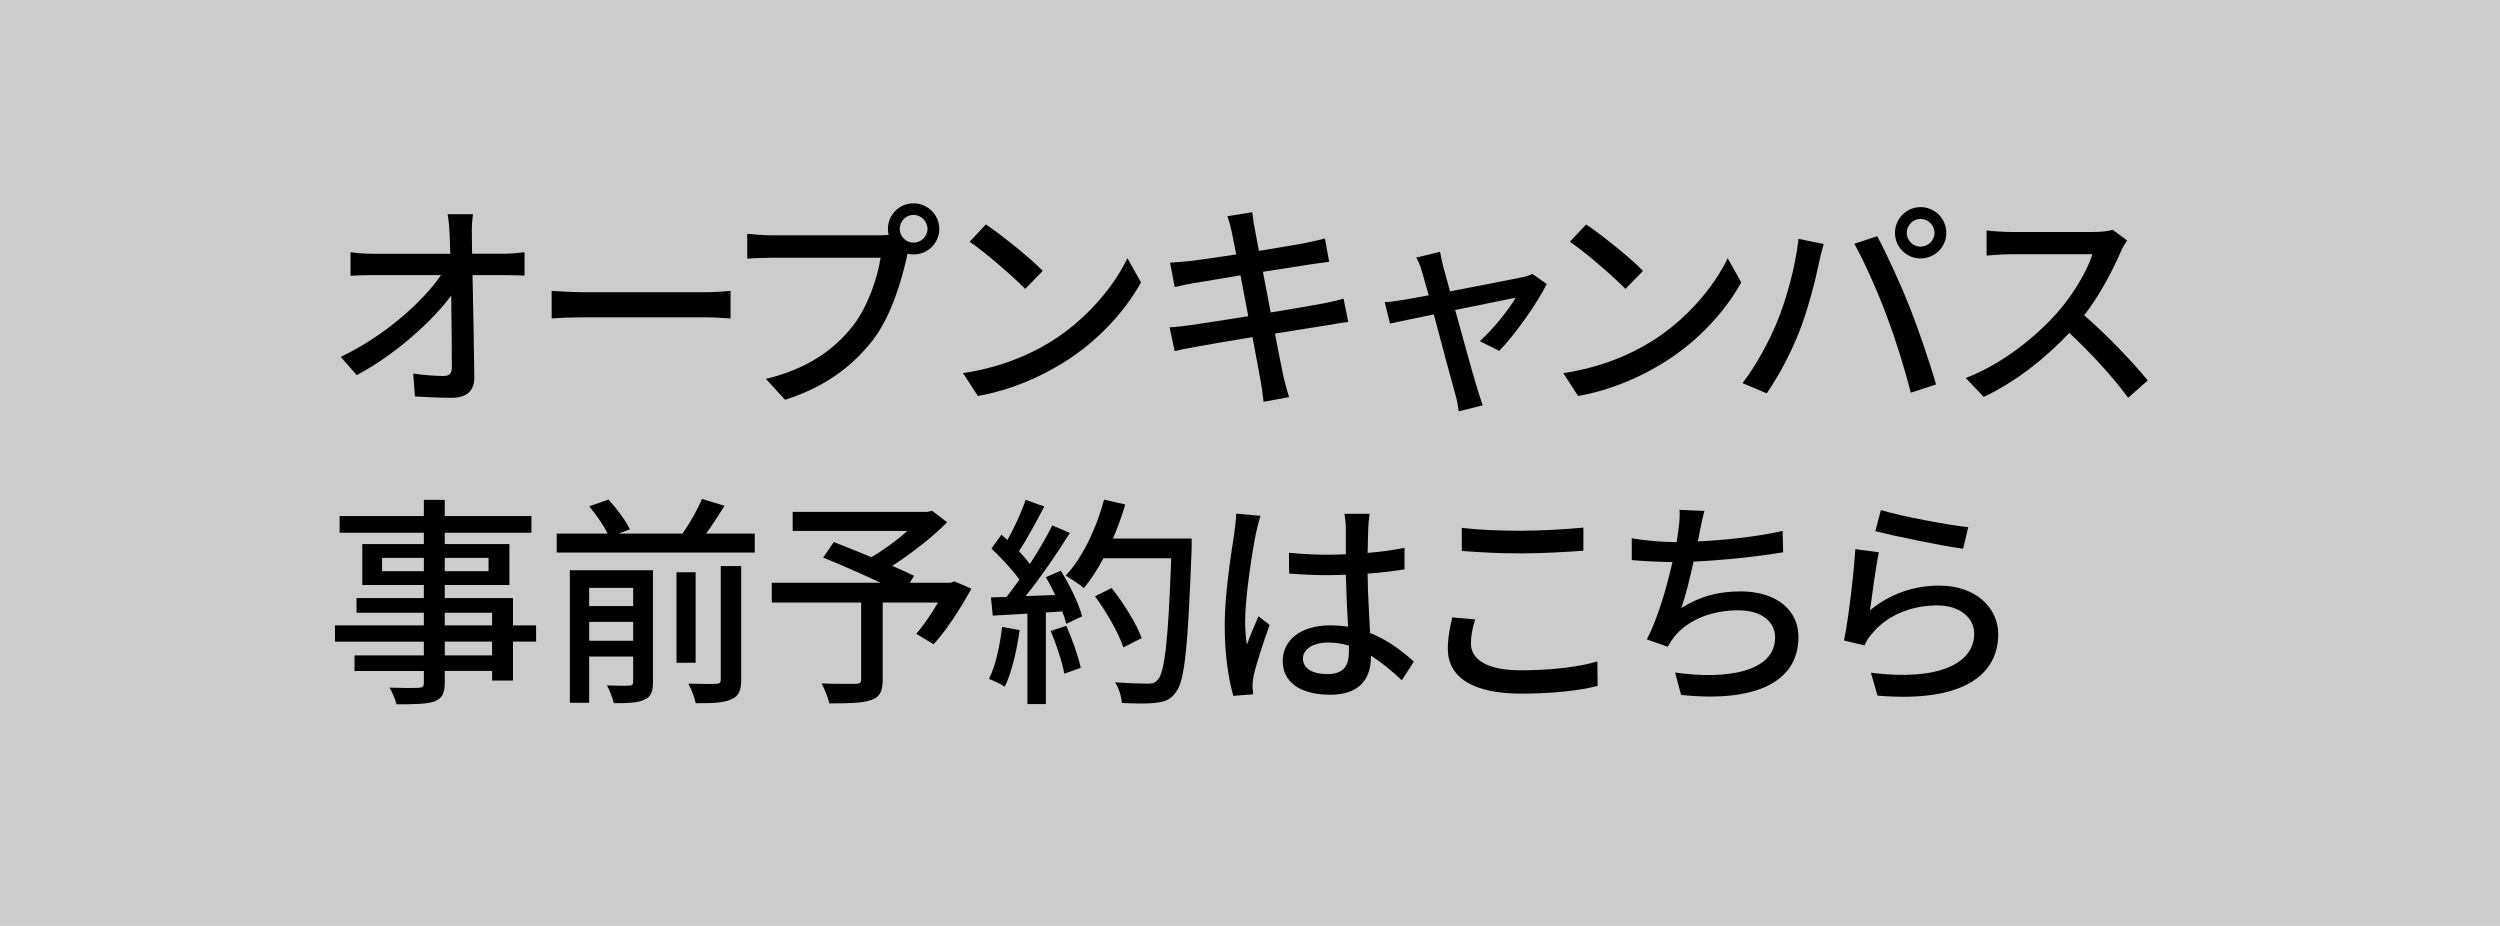 <?xml version="1.0" encoding="UTF-8"?>
<svg id="_レイヤー_2" data-name="レイヤー 2" xmlns="http://www.w3.org/2000/svg" xmlns:xlink="http://www.w3.org/1999/xlink" viewBox="0 0 270 100">
  <defs>
    <style>
      .cls-1 {
        fill: #ccc;
        filter: url(#outer-glow-1);
      }

      .cls-1, .cls-2 {
        stroke-width: 0px;
      }
    </style>
    <filter id="outer-glow-1" filterUnits="userSpaceOnUse">
      <feOffset dx="0" dy="0"/>
      <feGaussianBlur result="blur" stdDeviation="8"/>
      <feFlood flood-color="#000" flood-opacity=".5"/>
      <feComposite in2="blur" operator="in"/>
      <feComposite in="SourceGraphic"/>
    </filter>
  </defs>
  <g id="header_footer" data-name="header/footer">
    <rect class="cls-1" x="0" y="0" width="270" height="100"/>
    <g>
      <path class="cls-2" d="M50.961,25.319c0,.576.024,1.272.024,2.088h3.432c.696,0,1.728-.096,2.232-.168v2.521c-.648-.024-1.512-.048-2.112-.048h-3.504c.072,3.552.168,7.993.192,11.089,0,1.392-.816,2.16-2.424,2.16-1.32,0-2.712-.072-3.984-.144l-.192-2.473c1.104.169,2.424.264,3.288.264.648,0,.888-.312.888-.96,0-1.8-.024-4.8-.072-7.729-2.064,2.808-6.12,6.432-10.201,8.593l-1.728-1.968c4.776-2.28,8.905-6,10.825-8.833h-7.32c-.84,0-1.656.024-2.448.072v-2.544c.672.096,1.632.168,2.4.168h8.377c-.024-.792-.048-1.512-.072-2.088-.048-.96-.12-1.608-.216-2.185h2.736c-.096.696-.144,1.488-.12,2.185Z"/>
      <path class="cls-2" d="M63.155,31.559h13.057c1.152,0,2.088-.096,2.688-.144v2.977c-.528-.024-1.632-.12-2.688-.12h-13.057c-1.32,0-2.76.048-3.576.12v-2.977c.792.048,2.28.144,3.576.144Z"/>
      <path class="cls-2" d="M98.657,21.959c1.536,0,2.785,1.248,2.785,2.76,0,1.536-1.248,2.76-2.785,2.76-.216,0-.432-.024-.648-.072-.024.144-.072.312-.096.456-.552,2.448-1.656,6.241-3.601,8.809-2.184,2.832-5.185,5.136-9.529,6.504l-2.064-2.256c4.68-1.152,7.393-3.216,9.385-5.712,1.632-2.112,2.664-5.185,3-7.369h-11.809c-1.008,0-1.968.048-2.592.096v-2.688c.672.072,1.8.168,2.592.168h11.641c.288,0,.648,0,1.032-.048-.048-.216-.072-.432-.072-.648,0-1.512,1.224-2.76,2.76-2.76ZM98.657,26.206c.816,0,1.512-.672,1.512-1.488,0-.816-.696-1.512-1.512-1.512-.816,0-1.488.696-1.488,1.512,0,.816.672,1.488,1.488,1.488Z"/>
      <path class="cls-2" d="M113.433,36.935c3.864-2.376,6.864-5.977,8.329-9.049l1.464,2.616c-1.728,3.121-4.68,6.385-8.424,8.689-2.424,1.488-5.473,2.904-9.193,3.576l-1.608-2.472c4.008-.6,7.129-1.944,9.433-3.36ZM112.617,29.255l-1.896,1.944c-1.248-1.272-4.224-3.888-6-5.088l1.752-1.872c1.68,1.128,4.801,3.624,6.144,5.016Z"/>
      <path class="cls-2" d="M132.553,23.351l2.688-.432c.072.456.144,1.2.264,1.728.048.288.216,1.2.456,2.448,2.185-.36,4.225-.696,5.161-.888.744-.144,1.488-.312,1.968-.456l.456,2.521c-.432.048-1.248.168-1.92.264-1.056.168-3.072.48-5.232.816.264,1.368.552,2.904.84,4.392,2.328-.384,4.464-.744,5.616-.96.912-.192,1.704-.36,2.256-.528l.504,2.52c-.552.048-1.416.216-2.328.36-1.248.192-3.36.528-5.592.888.432,2.16.768,3.96.912,4.608.168.696.384,1.536.624,2.256l-2.76.504c-.12-.864-.192-1.632-.336-2.352-.096-.6-.456-2.4-.864-4.632-2.616.432-5.04.84-6.168,1.056-.984.168-1.704.312-2.232.456l-.552-2.568c.6-.024,1.608-.144,2.28-.24,1.176-.168,3.624-.552,6.217-.96-.288-1.488-.576-3.024-.84-4.417-2.208.36-4.2.696-5.04.84-.72.12-1.296.24-2.064.432l-.504-2.641c.672-.048,1.344-.096,2.088-.168.888-.096,2.88-.384,5.064-.72-.24-1.2-.408-2.064-.48-2.4-.144-.648-.288-1.2-.48-1.728Z"/>
      <path class="cls-2" d="M155.884,28.847c.144.552.408,1.488.72,2.616,3.24-.624,7.009-1.344,7.873-1.536.36-.072.768-.216,1.032-.336l1.536,1.08c-1.008,2.064-3.456,5.521-5.136,7.225l-2.088-1.056c1.368-1.224,3.121-3.36,3.864-4.681-.576.12-3.504.696-6.528,1.32.936,3.384,2.04,7.393,2.4,8.521.144.432.408,1.32.576,1.776l-2.592.648c-.072-.576-.192-1.272-.384-1.896-.336-1.176-1.416-5.208-2.304-8.569-2.16.432-4.057.84-4.729.984l-.576-2.304c.696-.048,1.32-.144,2.088-.264.336-.048,1.344-.24,2.664-.48-.312-1.128-.576-2.04-.72-2.544-.168-.6-.384-1.128-.624-1.536l2.568-.624c.072.48.216,1.056.36,1.656Z"/>
      <path class="cls-2" d="M178.262,36.935c3.864-2.376,6.864-5.977,8.329-9.049l1.464,2.616c-1.728,3.121-4.68,6.385-8.424,8.689-2.424,1.488-5.473,2.904-9.193,3.576l-1.608-2.472c4.008-.6,7.129-1.944,9.433-3.36ZM177.446,29.255l-1.896,1.944c-1.248-1.272-4.224-3.888-6-5.088l1.752-1.872c1.68,1.128,4.801,3.624,6.144,5.016Z"/>
      <path class="cls-2" d="M194.24,25.799l2.712.552c-.168.6-.384,1.512-.504,2.041-.312,1.584-1.176,5.016-2.112,7.393-.864,2.232-2.232,4.824-3.528,6.696l-2.616-1.104c1.512-1.968,2.88-4.536,3.72-6.577,1.056-2.568,2.016-6.121,2.328-9.001ZM200.265,26.327l2.472-.816c.984,1.8,2.568,5.28,3.528,7.705.912,2.304,2.184,6.048,2.832,8.305l-2.736.888c-.648-2.616-1.656-5.785-2.616-8.352-.936-2.497-2.448-5.929-3.48-7.729ZM207.417,22.366c1.536,0,2.784,1.248,2.784,2.785s-1.248,2.76-2.784,2.76c-1.512,0-2.76-1.224-2.76-2.76s1.248-2.785,2.76-2.785ZM207.417,26.639c.816,0,1.512-.672,1.512-1.488,0-.816-.696-1.512-1.512-1.512-.816,0-1.488.696-1.488,1.512,0,.816.672,1.488,1.488,1.488Z"/>
      <path class="cls-2" d="M229.027,27.215c-.84,1.968-2.256,4.68-3.937,6.841,2.472,2.112,5.377,5.208,6.865,7.032l-2.112,1.872c-1.584-2.16-3.984-4.8-6.36-7.008-2.568,2.736-5.809,5.304-9.241,6.913l-1.944-2.04c3.888-1.488,7.489-4.369,9.865-7.033,1.632-1.824,3.24-4.464,3.816-6.336h-8.809c-.936,0-2.232.12-2.616.144v-2.712c.48.072,1.872.168,2.616.168h8.905c.888,0,1.68-.096,2.088-.24l1.56,1.152c-.168.24-.528.84-.696,1.248Z"/>
      <path class="cls-2" d="M57.898,69.296h-2.496v4.2h-2.256v-1.032h-5.112v1.248c0,1.224-.312,1.728-1.128,2.041-.816.288-2.064.312-4.081.312-.12-.504-.456-1.32-.768-1.8,1.32.048,2.76.048,3.144.024.432-.024.576-.144.576-.552v-1.272h-7.489v-1.68h7.489v-1.488h-9.601v-1.752h9.601v-1.368h-7.272v-1.584h7.272v-1.416h-6.648v-4.417h6.648v-1.224h-9.097v-1.8h9.097v-1.752h2.256v1.752h9.361v1.8h-9.361v1.224h6.984v4.417h-6.984v1.416h7.369v2.952h2.496v1.752ZM45.777,61.687v-1.44h-4.512v1.44h4.512ZM48.033,60.247v1.44h4.729v-1.44h-4.729ZM48.033,67.543h5.112v-1.368h-5.112v1.368ZM53.145,69.296h-5.112v1.488h5.112v-1.488Z"/>
      <path class="cls-2" d="M81.512,57.631v2.04h-21.386v-2.04h5.496c-.408-.864-1.248-2.064-1.992-2.953l2.088-.72c.888.96,1.896,2.304,2.304,3.216l-1.224.456h6.913c.792-1.128,1.632-2.616,2.112-3.745l2.424.744c-.648,1.032-1.32,2.088-1.992,3.001h5.256ZM70.519,73.664c0,1.032-.216,1.584-.912,1.896-.72.36-1.8.384-3.312.384-.144-.552-.456-1.416-.744-1.92,1.056.048,2.112.048,2.4.024.336-.024.432-.12.432-.432v-2.712h-4.752v4.993h-2.088v-14.306h8.977v12.073ZM63.63,63.487v1.968h4.752v-1.968h-4.752ZM68.382,69.2v-2.04h-4.752v2.04h4.752ZM75.127,71.576h-2.064v-9.769h2.064v9.769ZM77.839,61.135h2.208v12.289c0,1.176-.264,1.776-1.08,2.112-.792.36-2.04.432-3.84.408-.096-.6-.48-1.56-.792-2.112,1.344.048,2.64.048,3.001.024.384-.024.504-.12.504-.456v-12.265Z"/>
      <path class="cls-2" d="M104.909,63.583c-1.176,2.136-2.688,4.489-4.08,6l-1.873-1.128c.744-.864,1.632-2.136,2.353-3.384h-5.977v8.352c0,1.248-.312,1.873-1.272,2.185-.96.336-2.424.36-4.488.36-.144-.624-.528-1.56-.84-2.16,1.56.072,3.24.048,3.696.048.456-.024.576-.12.576-.48v-8.305h-9.649v-2.136h11.737c-1.944-.912-4.32-1.968-6.192-2.712l1.152-1.68c1.2.48,2.641,1.032,4.057,1.632,1.32-.768,2.76-1.824,3.888-2.832h-12.385v-2.064h14.569l.48-.12,1.632,1.248c-1.632,1.632-3.84,3.36-5.929,4.704.912.408,1.728.768,2.353,1.08l-.456.744h4.417l.408-.144,1.824.792Z"/>
      <path class="cls-2" d="M110.121,68.047c-.312,2.256-.864,4.585-1.608,6.121-.36-.264-1.248-.672-1.704-.84.72-1.44,1.176-3.552,1.416-5.617l1.897.336ZM114.561,61.639c.984,1.56,1.968,3.6,2.304,4.92l-1.704.816c-.096-.384-.24-.84-.432-1.344l-1.776.12v9.889h-1.992v-9.769c-1.368.072-2.64.144-3.744.216l-.192-1.968,1.68-.048c.456-.576.912-1.2,1.392-1.872-.744-1.056-1.968-2.352-3.024-3.36l1.08-1.488c.216.192.432.384.648.576.744-1.32,1.536-3.048,1.968-4.344l2.016.72c-.864,1.632-1.872,3.528-2.736,4.824.456.48.864.96,1.176,1.392.936-1.44,1.8-2.928,2.424-4.176l1.896.816c-1.368,2.184-3.168,4.825-4.776,6.817l3.192-.12c-.312-.672-.648-1.32-1.008-1.92l1.608-.696ZM115.161,67.592c.648,1.44,1.296,3.312,1.56,4.536l-1.776.624c-.216-1.248-.864-3.144-1.464-4.608l1.68-.552ZM128.698,59.239c-.408,10.585-.72,14.329-1.728,15.553-.576.792-1.176,1.008-2.112,1.105-.816.12-2.28.096-3.696.024-.048-.648-.312-1.608-.744-2.232,1.56.12,3,.144,3.576.144.504,0,.768-.096,1.032-.408.768-.768,1.152-4.32,1.464-13.129h-7.32c-.648,1.224-1.368,2.328-2.112,3.216-.432-.384-1.44-1.032-1.968-1.344,1.824-1.944,3.312-5.064,4.152-8.209l2.28.528c-.36,1.248-.816,2.496-1.32,3.672h8.497v1.08ZM121.33,69.92c-.48-1.464-1.8-3.792-3.072-5.521l1.8-.888c1.296,1.632,2.712,3.912,3.241,5.4l-1.968,1.008Z"/>
      <path class="cls-2" d="M135.652,57.559c-.408,1.944-1.176,6.936-1.176,9.505,0,.864.048,1.68.192,2.568.336-.984.864-2.184,1.248-3.072l1.2.936c-.648,1.824-1.464,4.272-1.728,5.497-.072.336-.12.816-.12,1.104.024.24.048.6.072.888l-2.136.168c-.504-1.704-.936-4.369-.936-7.633,0-3.552.768-8.137,1.056-10.057.072-.6.169-1.368.192-1.992l2.616.24c-.144.432-.384,1.416-.48,1.848ZM147.773,56.982c-.024.6-.048,1.632-.072,2.736,1.416-.12,2.76-.312,3.984-.552v2.328c-1.248.192-2.592.36-3.984.456.024,2.4.192,4.56.264,6.408,1.992.792,3.528,2.017,4.729,3.097l-1.296,2.016c-1.128-1.056-2.232-1.968-3.336-2.665v.12c0,2.208-1.056,4.104-4.392,4.104-3.24,0-5.137-1.344-5.137-3.648,0-2.208,1.897-3.84,5.113-3.84.672,0,1.32.048,1.944.144-.096-1.68-.192-3.744-.24-5.616-.672.024-1.344.048-2.016.048-1.392,0-2.712-.072-4.104-.168l-.024-2.256c1.368.144,2.712.216,4.152.216.672,0,1.32-.024,1.992-.048v-2.832c0-.408-.072-1.08-.144-1.536h2.712c-.072.48-.12,1.008-.144,1.488ZM143.356,72.8c1.776,0,2.328-.912,2.328-2.424v-.648c-.72-.216-1.464-.336-2.232-.336-1.608,0-2.736.696-2.736,1.728,0,1.128,1.104,1.68,2.64,1.68Z"/>
      <path class="cls-2" d="M158.86,69.488c0,1.704,1.68,2.904,5.353,2.904,3.288,0,6.36-.36,8.305-.96l.024,2.641c-1.872.504-4.849.84-8.233.84-5.16,0-7.944-1.704-7.944-4.848,0-1.296.264-2.448.48-3.384l2.472.216c-.288.912-.456,1.752-.456,2.592ZM164.308,57.319c2.329,0,4.92-.168,6.697-.336v2.497c-1.656.12-4.44.288-6.673.288-2.448,0-4.536-.12-6.457-.264v-2.496c1.752.216,3.984.312,6.433.312Z"/>
      <path class="cls-2" d="M183.575,57.391c-.048.312-.12.672-.216,1.08,2.809-.12,6.241-.48,9.169-1.128l.048,2.304c-2.688.456-6.528.864-9.673,1.008-.384,1.776-.864,3.721-1.32,5.017,2.04-1.296,4.056-1.8,6.409-1.8,3.84,0,6.24,1.992,6.24,4.92,0,5.161-5.16,7.057-12.673,6.265l-.648-2.424c5.448.792,10.801-.024,10.801-3.792,0-1.632-1.368-2.928-3.984-2.928-2.808,0-5.377.984-6.913,2.856-.264.336-.48.672-.696,1.08l-2.256-.792c1.2-2.328,2.16-5.665,2.76-8.352-1.585-.024-3.072-.096-4.393-.216v-2.352c1.368.24,3.264.408,4.729.408h.12c.072-.504.144-.96.192-1.32.12-.864.168-1.464.12-2.16l2.688.12c-.216.72-.336,1.512-.504,2.208Z"/>
      <path class="cls-2" d="M201.959,65.912c2.232-1.824,4.776-2.665,7.488-2.665,3.913,0,6.361,2.377,6.361,5.232,0,4.32-3.648,7.441-13.033,6.649l-.72-2.473c7.417.936,11.161-1.056,11.161-4.224,0-1.776-1.656-3.048-3.96-3.048-2.952,0-5.497,1.128-7.081,3.048-.408.456-.624.864-.816,1.272l-2.208-.528c.48-2.256,1.056-7.153,1.224-9.865l2.544.336c-.336,1.512-.744,4.8-.96,6.265ZM212.568,56.935l-.552,2.328c-2.352-.312-7.633-1.416-9.481-1.896l.6-2.28c2.16.672,7.321,1.632,9.433,1.848Z"/>
    </g>
  </g>
</svg>